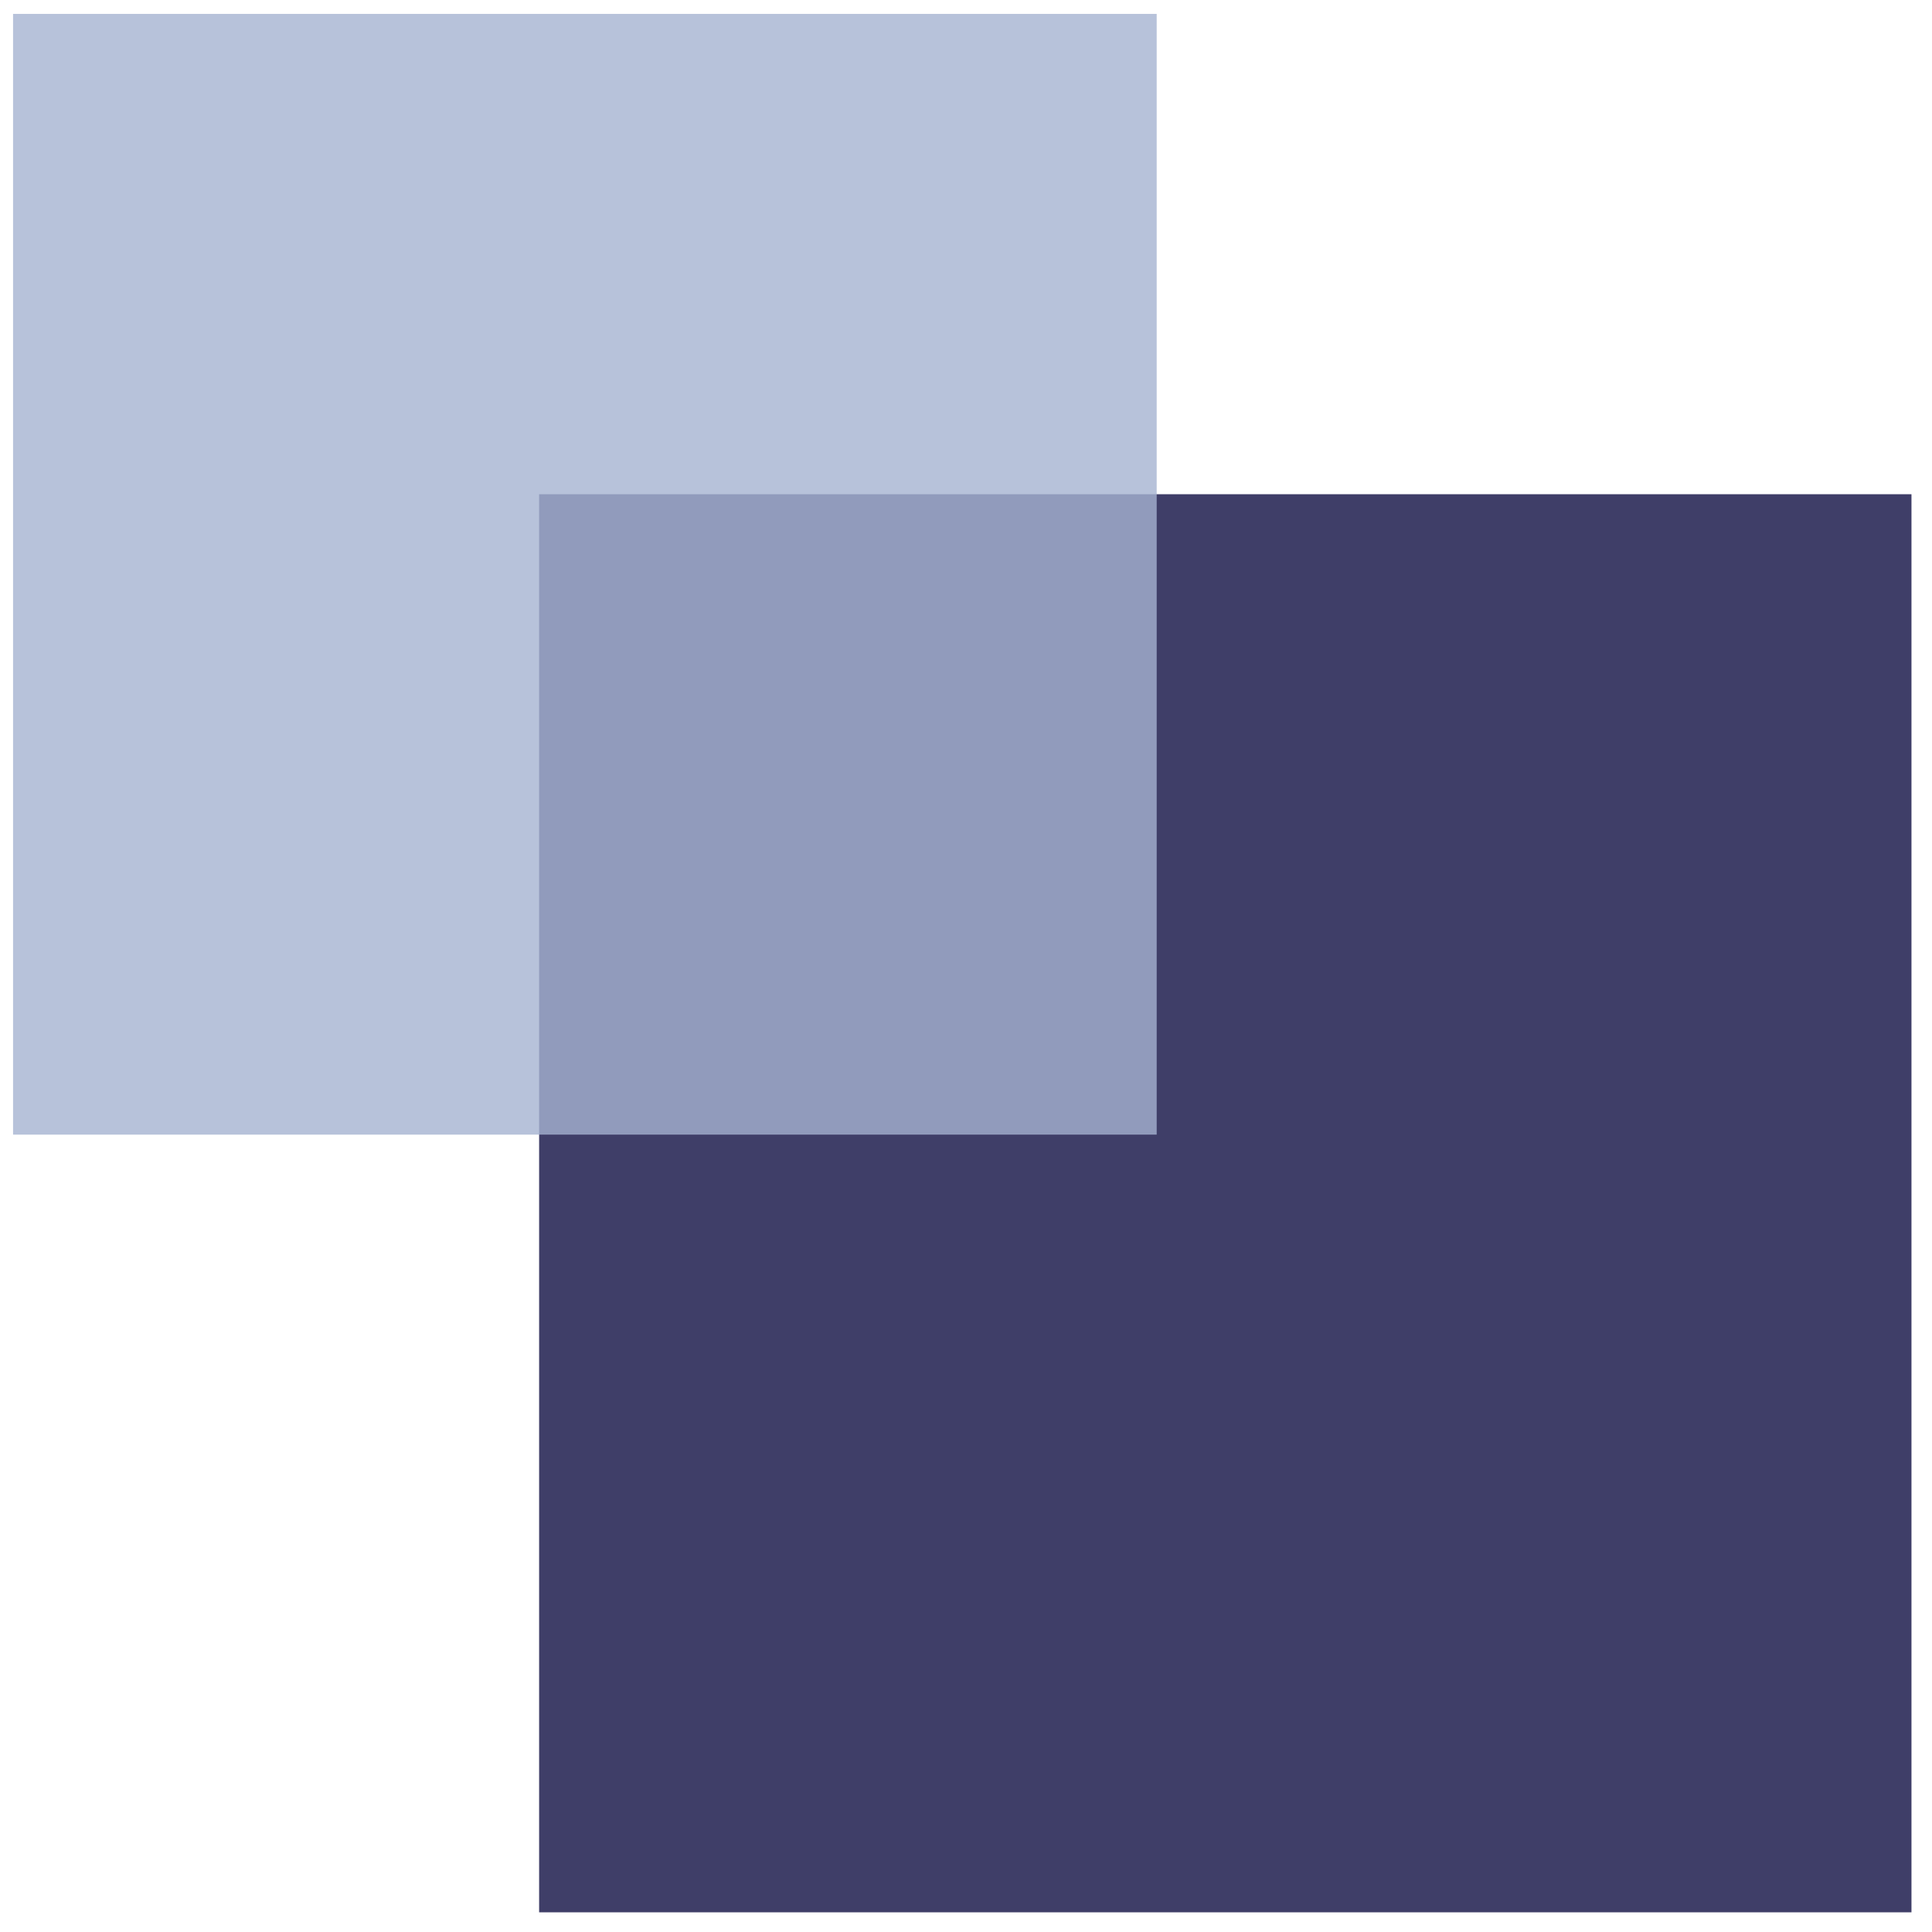 <svg width="64" height="64" viewBox="0 0 64 64" fill="none" xmlns="http://www.w3.org/2000/svg">
<rect x="17.859" y="63.348" width="46.976" height="45.461" transform="rotate(-90 17.859 63.348)" fill="#3F3E68"/>
<rect x="0.433" y="37.586" width="37.126" height="37.884" transform="rotate(-90 0.433 37.586)" fill="#A5B3D0" fill-opacity="0.8"/>
</svg>
